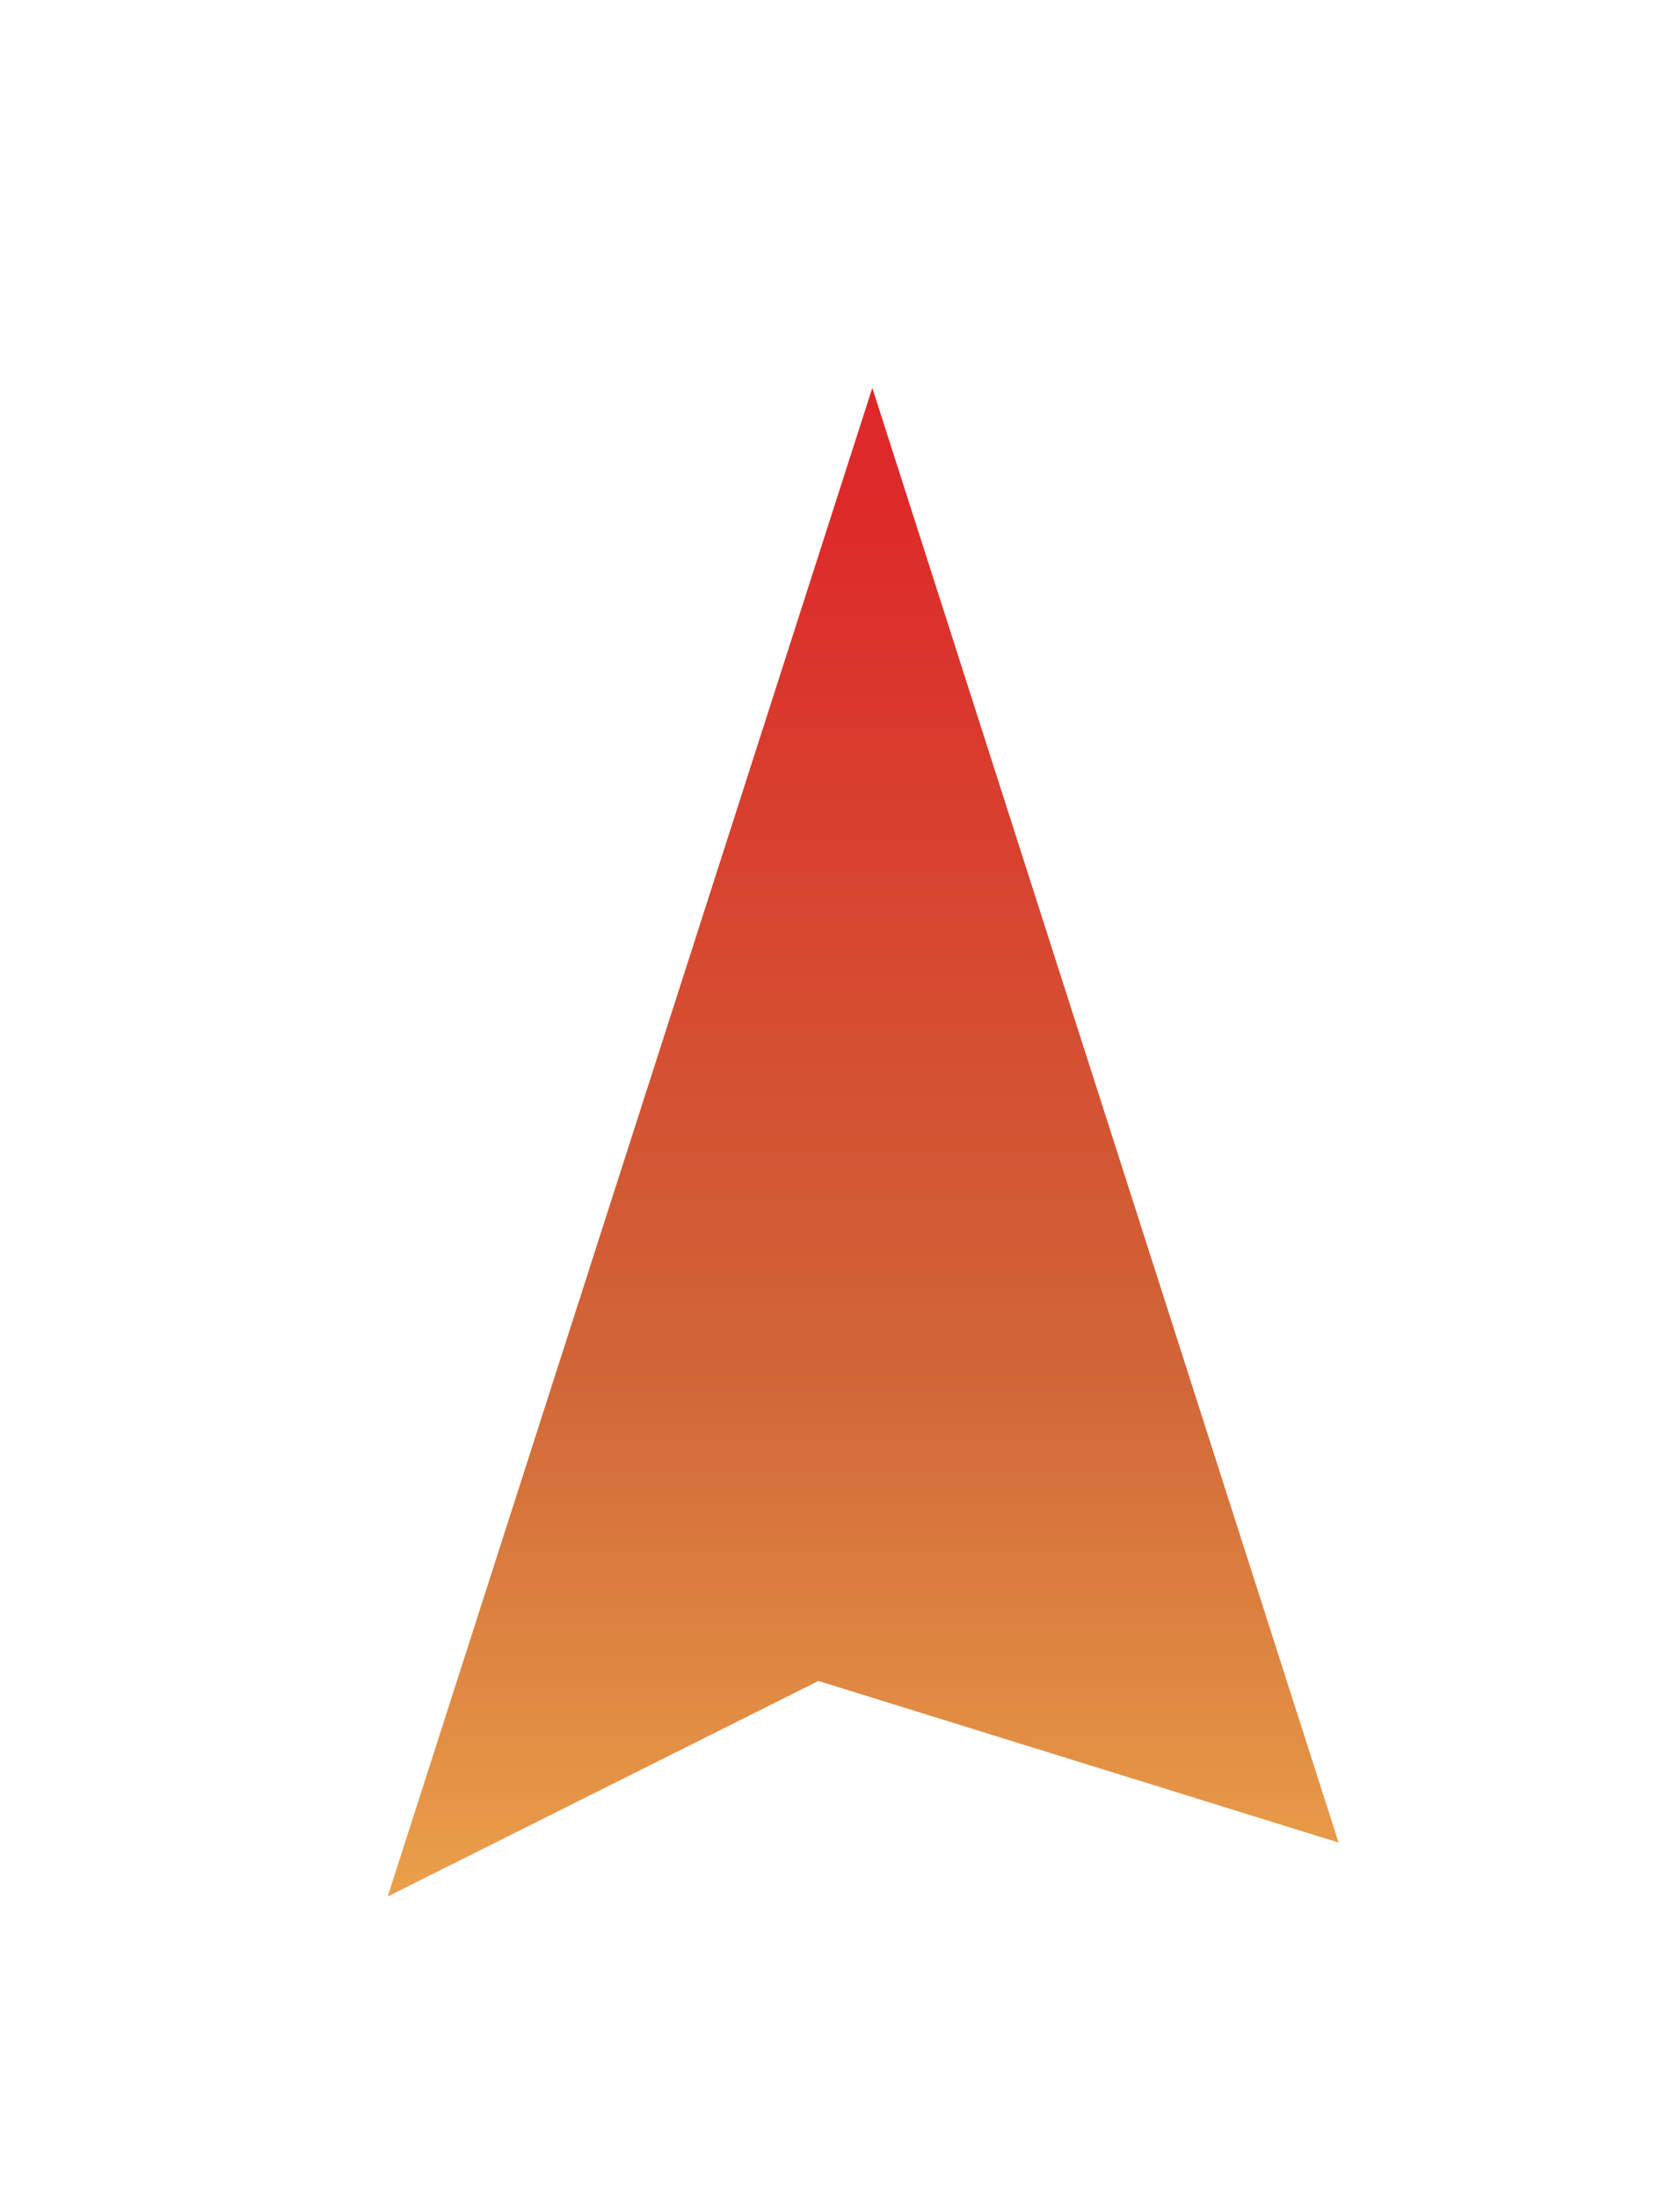 <?xml version="1.0" encoding="UTF-8"?> <svg xmlns="http://www.w3.org/2000/svg" width="13" height="17" viewBox="0 0 13 17" fill="none"><g filter="url(#filter0_f_25_2766)"><path d="M6.75 3L10.358 14.25L6.333 13L3 14.667L6.75 3Z" fill="url(#paint0_linear_25_2766)"></path></g><defs><filter id="filter0_f_25_2766" x="0.667" y="0.667" width="12.026" height="16.333" filterUnits="userSpaceOnUse" color-interpolation-filters="sRGB"><feFlood flood-opacity="0" result="BackgroundImageFix"></feFlood><feBlend mode="normal" in="SourceGraphic" in2="BackgroundImageFix" result="shape"></feBlend><feGaussianBlur stdDeviation="1.167" result="effect1_foregroundBlur_25_2766"></feGaussianBlur></filter><linearGradient id="paint0_linear_25_2766" x1="6.75" y1="3" x2="6.75" y2="18" gradientUnits="userSpaceOnUse"><stop offset="0.05" stop-color="#DD2929"></stop><stop offset="0.505" stop-color="#D06537"></stop><stop offset="1" stop-color="#FFD059"></stop></linearGradient></defs></svg> 
